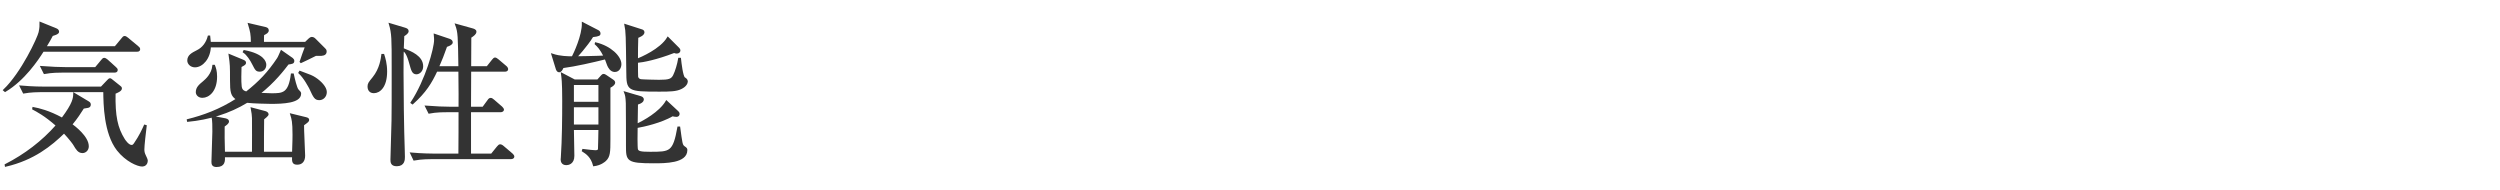 <?xml version="1.0" encoding="utf-8"?>
<!-- Generator: Adobe Illustrator 16.0.3, SVG Export Plug-In . SVG Version: 6.00 Build 0)  -->
<!DOCTYPE svg PUBLIC "-//W3C//DTD SVG 1.1 Tiny//EN" "http://www.w3.org/Graphics/SVG/1.1/DTD/svg11-tiny.dtd">
<svg version="1.1" baseProfile="tiny" id="svg" xmlns="http://www.w3.org/2000/svg" xmlns:xlink="http://www.w3.org/1999/xlink"
	 x="0px" y="0px" width="420px" height="32px" viewBox="0 0 420 32" xml:space="preserve">
<g>
	<path fill="#333333" stroke="#333333" stroke-width="0.3" d="M23.011,8.538H7.229c-0.962,1.534-3.198,4.862-6.37,6.76l-0.183-0.156
		c3.017-2.86,5.772-8.814,5.954-9.698c0.183-0.806,0.156-1.144,0.156-1.612l2.626,1.066c0.13,0.052,0.364,0.182,0.364,0.416
		c0,0.286-0.364,0.39-1.014,0.598C8.45,6.51,8.164,7.029,7.618,7.914h11.753l1.17-1.404c0.156-0.182,0.233-0.313,0.39-0.313
		s0.286,0.104,0.494,0.26l1.716,1.43c0.13,0.104,0.26,0.208,0.26,0.39C23.4,8.512,23.193,8.538,23.011,8.538z M14.742,17.976
		c-0.104,0.026-0.649,0.104-0.754,0.13c-0.546,0.857-1.092,1.716-2.002,2.808c0.521,0.39,2.782,2.08,2.782,3.666
		c0,0.624-0.468,0.988-0.91,0.988c-0.649,0-0.962-0.52-1.404-1.274c-0.104-0.182-0.676-0.962-1.689-2.054
		c-2.21,2.158-5.122,4.524-9.803,5.616L0.936,27.7c3.251-1.664,6.188-3.874,8.606-6.63c-2.002-1.769-3.302-2.418-3.978-2.782
		l0.025-0.156c0.937,0.183,2.574,0.546,4.862,1.794c1.925-2.574,1.977-3.406,2.002-4.186l2.393,1.43
		c0.156,0.104,0.26,0.182,0.26,0.416C15.106,17.846,14.925,17.95,14.742,17.976z M23.895,27.83c-0.754,0-2.678-0.806-4.134-2.652
		c-2.185-2.834-2.236-7.67-2.262-9.854H7.021c-0.599,0-1.898,0.026-3.042,0.234l-0.521-1.04C5.59,14.7,7.15,14.7,7.462,14.7h9.568
		l1.066-1.118c0.182-0.182,0.26-0.286,0.39-0.286c0.104,0,0.234,0.13,0.338,0.208l1.301,1.04c0.13,0.104,0.208,0.156,0.208,0.313
		c0,0.363-0.702,0.624-1.066,0.779c-0.078,3.927,0.364,5.876,1.561,7.801c0.052,0.078,0.676,1.065,1.273,1.065
		c0.208,0,0.338-0.078,0.521-0.338c0.884-1.274,1.404-2.418,1.689-3.068l0.183,0.052c-0.13,1.014-0.391,3.328-0.391,3.952
		c0,0.338,0.053,0.65,0.234,1.014c0.104,0.234,0.338,0.676,0.338,0.858C24.675,27.622,24.207,27.83,23.895,27.83z M19.24,12.048
		h-8.736c-0.468,0-1.794,0-3.042,0.234l-0.52-1.04c1.612,0.13,3.224,0.182,4.004,0.182h5.122l1.04-1.248
		c0.156-0.182,0.234-0.312,0.416-0.312c0.13,0,0.364,0.182,0.468,0.26l1.379,1.248c0.155,0.156,0.26,0.234,0.26,0.39
		C19.631,11.996,19.423,12.048,19.24,12.048z"/>
	<path fill="#333333" stroke="#333333" stroke-width="0.3" d="M49.086,9.864c0.131,0.104,0.208,0.234,0.208,0.364
		c0,0.338-0.182,0.364-0.909,0.468c-0.677,0.884-2.314,3.068-4.862,5.044c0.416,0.026,1.768,0.078,2.08,0.078
		c1.897,0,2.989-0.026,3.405-3.328h0.209c0.155,0.728,0.52,2.314,0.806,2.626c0.39,0.39,0.416,0.442,0.416,0.624
		c0,1.456-2.964,1.56-4.914,1.56c-0.364,0-3.068-0.052-4.03-0.182c-3.017,1.846-6.422,2.86-9.933,3.198l-0.026-0.156
		c2.601-0.65,5.383-1.638,8.295-3.51c-0.937-0.572-1.04-1.196-1.04-3.198c0-2.34,0-2.6-0.234-4.212l2.263,0.936
		c0.312,0.13,0.363,0.234,0.363,0.364c0,0.208-0.078,0.26-0.754,0.624c-0.025,1.118-0.078,2.392,0.026,3.354
		c0.078,0.598,0.338,0.832,0.936,1.014c2.21-1.742,3.744-3.354,5.278-5.668c0.183-0.26,0.364-0.754,0.599-1.274L49.086,9.864z
		 M51.322,7.186l0.624-0.598c0.078-0.078,0.286-0.234,0.416-0.234c0.26,0,0.39,0.104,0.599,0.312l1.56,1.56
		c0.104,0.104,0.208,0.182,0.208,0.442c0,0.572-0.676,0.572-1.014,0.572h-0.677c-1.222,0.624-1.872,0.91-2.47,1.196l-0.078-0.078
		c0.13-0.416,0.754-2.184,0.91-2.548H35.279c-0.052,1.976-1.325,3.354-2.521,3.354c-0.676,0-1.145-0.494-1.145-0.988
		c0-0.832,0.677-1.17,1.534-1.612c0.962-0.468,1.612-1.352,1.898-2.444h0.13c0.052,0.416,0.078,0.65,0.104,1.066H42.3
		c-0.025-1.534-0.104-1.82-0.494-3.146l2.782,0.65c0.183,0.052,0.416,0.13,0.416,0.39c0,0.338-0.233,0.442-0.779,0.728
		c-0.026,0.312-0.026,0.416-0.026,1.378H51.322z M35.981,11.034c0.156,0.416,0.339,0.884,0.339,1.846
		c0,2.366-1.274,3.406-2.314,3.406c-0.65,0-0.962-0.442-0.962-0.806c0-0.728,0.468-1.144,1.196-1.742
		c0.39-0.338,1.43-1.222,1.586-2.704H35.981z M42.482,25.646c0-0.937,0.025-4.992,0-5.824c-0.026-0.598-0.053-0.754-0.208-1.612
		l2.262,0.598c0.182,0.052,0.442,0.182,0.442,0.39c0,0.182-0.442,0.52-0.754,0.78c-0.026,1.897-0.026,3.822-0.026,5.668h5.019
		c0.077-2.236,0.077-2.47,0.077-2.99c0-2.21-0.155-2.678-0.39-3.432l2.444,0.598c0.364,0.078,0.441,0.182,0.441,0.312
		c0,0.208-0.077,0.261-0.857,0.832c-0.026,0.807,0.182,4.42,0.182,5.174c0,0.884-0.416,1.378-1.17,1.378s-0.754-0.39-0.728-1.248
		H37.646c0.026,0.806,0.026,1.638-1.273,1.638c-0.624,0-0.702-0.338-0.702-0.728c0-0.702,0.156-4.264,0.156-5.07
		c0-0.832,0-1.82-0.131-2.496l2.185,0.416c0.364,0.078,0.442,0.26,0.442,0.364c0,0.26-0.286,0.468-0.729,0.779
		c-0.025,1.353,0,2.496,0.052,4.473H42.482z M41.026,8.563c3.25,0.624,3.562,1.898,3.562,2.314c0,0.598-0.39,1.014-0.936,1.014
		c-0.572,0-0.65-0.182-1.145-1.144c-0.363-0.728-0.936-1.612-1.56-2.028L41.026,8.563z M50.387,12.048
		c1.819,0.676,2.027,0.754,2.548,1.092c0.884,0.572,1.82,1.534,1.82,2.314c0,0.78-0.572,1.222-1.093,1.222
		c-0.701,0-0.857-0.312-1.586-1.898c-0.156-0.26-0.884-1.716-1.794-2.548L50.387,12.048z"/>
	<path fill="#333333" stroke="#333333" stroke-width="0.3" d="M62.806,15.506c-0.832,0-0.909-0.728-0.909-0.936
		c0-0.494,0.104-0.624,0.806-1.482c1.248-1.534,1.43-3.302,1.508-3.874h0.208c0.182,0.572,0.468,1.482,0.468,2.808
		C64.886,14.544,63.768,15.506,62.806,15.506z M67.772,5.989c-0.052,1.118-0.13,2.626-0.13,6.163c0,3.121,0.078,9.621,0.208,13.104
		c0.025,0.442,0.025,0.962,0.025,1.092c0,0.442,0,1.43-1.222,1.43c-0.858,0-0.91-0.494-0.91-0.962c0-0.182,0.156-5.902,0.182-6.552
		c0.026-0.52,0.026-5.486,0.026-6.371v-2.6c0-4.784,0-5.668-0.468-7.254l2.521,0.754C68.344,4.897,68.5,5.001,68.5,5.235
		C68.5,5.496,68.188,5.729,67.772,5.989z M69.956,12.334c-0.598,0-0.728-0.521-1.04-1.638c-0.441-1.638-0.779-1.976-1.092-2.236
		l0.078-0.156c1.118,0.442,3.042,1.196,3.042,2.834C70.944,11.918,70.398,12.334,69.956,12.334z M85.869,26.582H72.635
		c-0.338,0-1.795,0-3.068,0.234l-0.494-1.04c1.716,0.156,3.51,0.182,3.979,0.182h4.107c0.026-1.144,0.026-6.214,0.026-7.254h-2.028
		c-0.649,0-1.897,0-3.068,0.234l-0.52-1.041c1.612,0.13,3.225,0.182,4.004,0.182h1.612c0.026-1.742,0-2.184-0.026-6.188h-3.822
		c-0.936,2.002-1.871,3.536-4.029,5.486l-0.183-0.13c2.496-3.771,3.952-9.126,3.952-10.53c0-0.104,0-0.338-0.052-0.884l2.47,0.832
		c0.208,0.078,0.416,0.208,0.416,0.442c0,0.234-0.26,0.416-0.936,0.65c-0.468,1.352-0.858,2.314-1.378,3.51h3.562
		c-0.078-5.252-0.078-5.85-0.546-7.124l2.704,0.754c0.286,0.078,0.572,0.182,0.572,0.416c0,0.338-0.313,0.572-0.858,0.936
		c0,0.546-0.025,4.108-0.025,5.018h2.86l0.909-1.144c0.156-0.208,0.286-0.312,0.391-0.312c0.104,0,0.286,0.104,0.468,0.26
		l1.352,1.144c0.131,0.104,0.234,0.286,0.234,0.416c0,0.182-0.182,0.26-0.39,0.26h-5.824c-0.026,3.718-0.026,4.134-0.026,6.188
		h2.185l0.857-1.17c0.156-0.234,0.261-0.313,0.416-0.313c0.13,0,0.261,0.078,0.468,0.26l1.353,1.17
		c0.13,0.104,0.26,0.312,0.26,0.416c0,0.156-0.233,0.26-0.39,0.26h-5.148v7.254h3.614l0.988-1.222
		c0.233-0.286,0.312-0.338,0.441-0.338c0.104,0,0.261,0.026,0.572,0.312l1.404,1.196c0.13,0.13,0.26,0.26,0.26,0.416
		S86.077,26.582,85.869,26.582z"/>
	<path fill="#333333" stroke="#333333" stroke-width="0.3" d="M103.285,11.944c-0.649,0-0.988-0.65-1.144-1.014
		c-0.078-0.182-0.338-0.962-0.416-1.118c-2.185,0.546-5.019,1.196-7.177,1.482c-0.156,0.364-0.338,0.702-0.624,0.702
		c-0.182,0-0.312-0.182-0.39-0.39l-0.754-2.444c1.326,0.442,2.6,0.442,3.406,0.442c0.285-0.52,1.768-3.64,1.716-5.72l2.522,1.3
		c0.155,0.078,0.312,0.208,0.312,0.442c0,0.182,0,0.338-1.196,0.468c-1.014,1.638-2.729,3.484-2.756,3.51
		c0.313,0,3.666-0.052,4.784-0.13c-0.676-1.326-1.092-1.716-1.508-2.106l0.025-0.104c2.496,0.598,4.16,2.288,4.16,3.51
		C104.247,11.242,103.987,11.944,103.285,11.944z M102.401,14.648v8.71c0,2.21-0.026,2.938-0.728,3.588
		c-0.183,0.156-0.755,0.676-1.898,0.832c-0.391-1.482-1.223-2.028-1.872-2.444l0.052-0.156c0.962,0.13,1.872,0.208,2.055,0.208
		c0.155,0,0.546,0,0.598-0.312c0.025-0.312,0.078-3.224,0.078-3.38h-4.42c0.025,0.858,0.077,3.744,0.077,4.498
		c0,1.274-0.909,1.404-1.195,1.404c-0.729,0-0.807-0.546-0.807-0.832c0-0.078,0.026-0.104,0.026-0.26
		c0.208-3.224,0.234-6.474,0.234-9.699c0-3.12-0.131-3.874-0.209-4.42l2.133,1.118h3.9l0.676-0.754
		c0.104-0.104,0.182-0.182,0.312-0.182c0.104,0,0.156,0.026,0.364,0.156l1.196,0.806c0.208,0.13,0.233,0.312,0.233,0.364
		C103.207,14.076,102.974,14.362,102.401,14.648z M100.686,14.128h-4.42v3.12h4.42V14.128z M100.686,17.872h-4.42v3.198h4.42V17.872
		z M109.838,27.284c-4.524,0-4.524-0.338-4.524-2.834c0-1.066,0-6.318-0.026-7.124c-0.052-1.04-0.104-1.326-0.285-1.794l2.651,0.781
		c0.156,0.051,0.364,0.182,0.364,0.39s-0.182,0.52-0.988,0.754c0,0.546-0.052,2.964-0.052,3.484c1.092-0.494,3.874-2.001,4.992-3.9
		l1.898,1.768c0.13,0.13,0.155,0.208,0.155,0.312c0,0.156-0.078,0.364-0.363,0.364c-0.208,0-0.521-0.052-0.677-0.104
		c-1.924,1.118-4.758,1.768-6.006,1.977c-0.026,0.624-0.052,3.458,0.052,3.77c0.156,0.416,0.599,0.521,2.185,0.521
		c3.38,0,3.978,0,4.731-4.238h0.183c0.364,2.678,0.39,2.964,0.754,3.25c0.442,0.312,0.442,0.338,0.442,0.572
		C115.324,27.284,111.71,27.284,109.838,27.284z M114.388,14.83c-0.806,0.39-1.82,0.416-3.588,0.416
		c-5.408,0-5.408-0.078-5.435-3.276c-0.078-5.954-0.078-6.63-0.312-7.774l2.678,0.858c0.183,0.052,0.39,0.13,0.39,0.364
		c0,0.416-0.701,0.702-1.039,0.832c-0.053,1.014-0.053,2.704-0.053,3.77c0.676-0.286,3.952-1.638,5.175-3.666l1.768,1.768
		c0.104,0.104,0.183,0.208,0.183,0.364c0,0.182-0.156,0.364-0.469,0.364c-0.078,0-0.156,0-0.441-0.104
		c-3.017,1.17-5.253,1.586-6.215,1.664c0,0.832,0,2.34,0.026,2.496c0.052,0.234,0.208,0.468,0.572,0.546
		c0.338,0.052,2.704,0.104,3.094,0.104c1.664,0,2.132-0.156,2.496-0.858c0.364-0.728,0.702-1.898,0.858-2.834h0.182
		c0.078,0.728,0.338,2.99,0.702,3.25c0.208,0.13,0.442,0.286,0.442,0.572C115.402,13.946,115.168,14.466,114.388,14.83z"/>
</g>
</svg>
